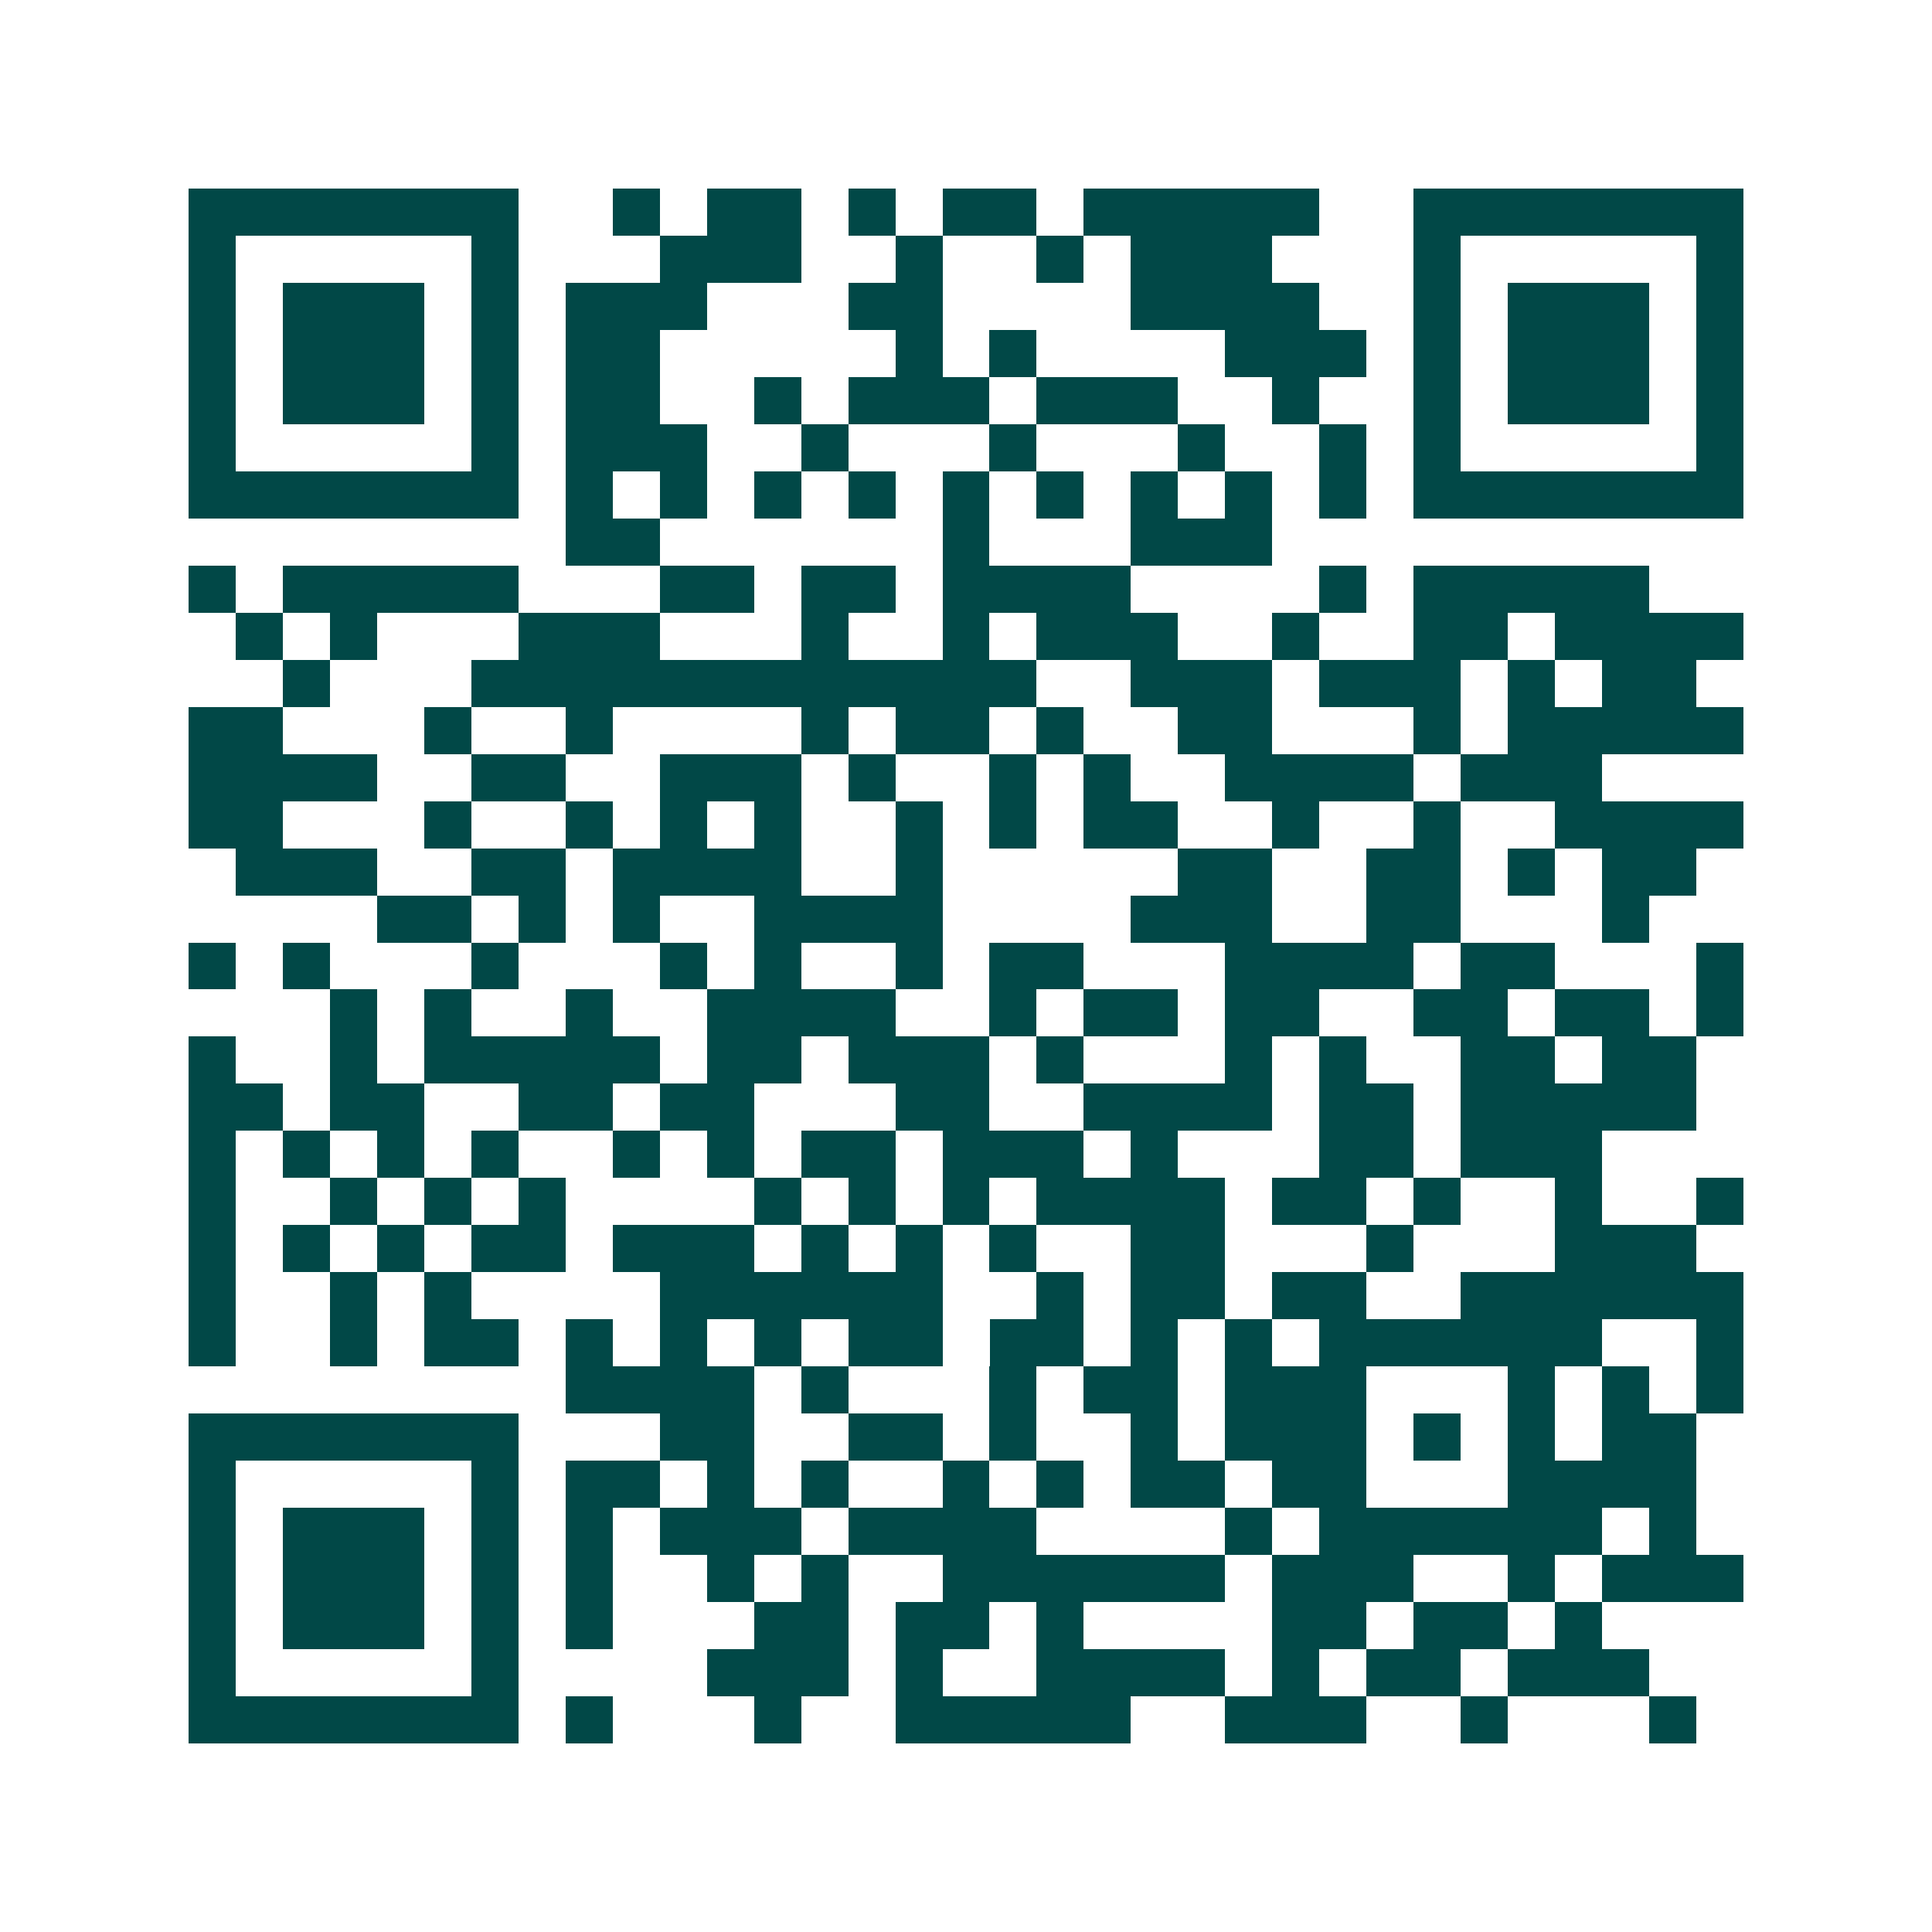 <svg xmlns="http://www.w3.org/2000/svg" width="200" height="200" viewBox="0 0 41 41" shape-rendering="crispEdges"><path fill="#ffffff" d="M0 0h41v41H0z"/><path stroke="#014847" d="M4 4.5h7m2 0h1m1 0h2m1 0h1m1 0h2m1 0h5m2 0h7M4 5.5h1m5 0h1m3 0h3m2 0h1m2 0h1m1 0h3m3 0h1m5 0h1M4 6.5h1m1 0h3m1 0h1m1 0h3m3 0h2m4 0h4m2 0h1m1 0h3m1 0h1M4 7.5h1m1 0h3m1 0h1m1 0h2m5 0h1m1 0h1m4 0h3m1 0h1m1 0h3m1 0h1M4 8.5h1m1 0h3m1 0h1m1 0h2m2 0h1m1 0h3m1 0h3m2 0h1m2 0h1m1 0h3m1 0h1M4 9.5h1m5 0h1m1 0h3m2 0h1m3 0h1m3 0h1m2 0h1m1 0h1m5 0h1M4 10.5h7m1 0h1m1 0h1m1 0h1m1 0h1m1 0h1m1 0h1m1 0h1m1 0h1m1 0h1m1 0h7M12 11.5h2m6 0h1m3 0h3M4 12.5h1m1 0h5m3 0h2m1 0h2m1 0h4m4 0h1m1 0h5M5 13.5h1m1 0h1m3 0h3m3 0h1m2 0h1m1 0h3m2 0h1m2 0h2m1 0h4M6 14.5h1m3 0h12m2 0h3m1 0h3m1 0h1m1 0h2M4 15.5h2m3 0h1m2 0h1m4 0h1m1 0h2m1 0h1m2 0h2m3 0h1m1 0h5M4 16.5h4m2 0h2m2 0h3m1 0h1m2 0h1m1 0h1m2 0h4m1 0h3M4 17.5h2m3 0h1m2 0h1m1 0h1m1 0h1m2 0h1m1 0h1m1 0h2m2 0h1m2 0h1m2 0h4M5 18.5h3m2 0h2m1 0h4m2 0h1m5 0h2m2 0h2m1 0h1m1 0h2M8 19.5h2m1 0h1m1 0h1m2 0h4m4 0h3m2 0h2m3 0h1M4 20.5h1m1 0h1m3 0h1m3 0h1m1 0h1m2 0h1m1 0h2m3 0h4m1 0h2m3 0h1M7 21.5h1m1 0h1m2 0h1m2 0h4m2 0h1m1 0h2m1 0h2m2 0h2m1 0h2m1 0h1M4 22.5h1m2 0h1m1 0h5m1 0h2m1 0h3m1 0h1m3 0h1m1 0h1m2 0h2m1 0h2M4 23.5h2m1 0h2m2 0h2m1 0h2m3 0h2m2 0h4m1 0h2m1 0h5M4 24.5h1m1 0h1m1 0h1m1 0h1m2 0h1m1 0h1m1 0h2m1 0h3m1 0h1m3 0h2m1 0h3M4 25.5h1m2 0h1m1 0h1m1 0h1m4 0h1m1 0h1m1 0h1m1 0h4m1 0h2m1 0h1m2 0h1m2 0h1M4 26.5h1m1 0h1m1 0h1m1 0h2m1 0h3m1 0h1m1 0h1m1 0h1m2 0h2m3 0h1m3 0h3M4 27.5h1m2 0h1m1 0h1m4 0h6m2 0h1m1 0h2m1 0h2m2 0h6M4 28.5h1m2 0h1m1 0h2m1 0h1m1 0h1m1 0h1m1 0h2m1 0h2m1 0h1m1 0h1m1 0h6m2 0h1M12 29.5h4m1 0h1m3 0h1m1 0h2m1 0h3m3 0h1m1 0h1m1 0h1M4 30.5h7m3 0h2m2 0h2m1 0h1m2 0h1m1 0h3m1 0h1m1 0h1m1 0h2M4 31.5h1m5 0h1m1 0h2m1 0h1m1 0h1m2 0h1m1 0h1m1 0h2m1 0h2m3 0h4M4 32.5h1m1 0h3m1 0h1m1 0h1m1 0h3m1 0h4m4 0h1m1 0h6m1 0h1M4 33.5h1m1 0h3m1 0h1m1 0h1m2 0h1m1 0h1m2 0h6m1 0h3m2 0h1m1 0h3M4 34.5h1m1 0h3m1 0h1m1 0h1m3 0h2m1 0h2m1 0h1m4 0h2m1 0h2m1 0h1M4 35.5h1m5 0h1m4 0h3m1 0h1m2 0h4m1 0h1m1 0h2m1 0h3M4 36.5h7m1 0h1m3 0h1m2 0h5m2 0h3m2 0h1m3 0h1"/></svg>
